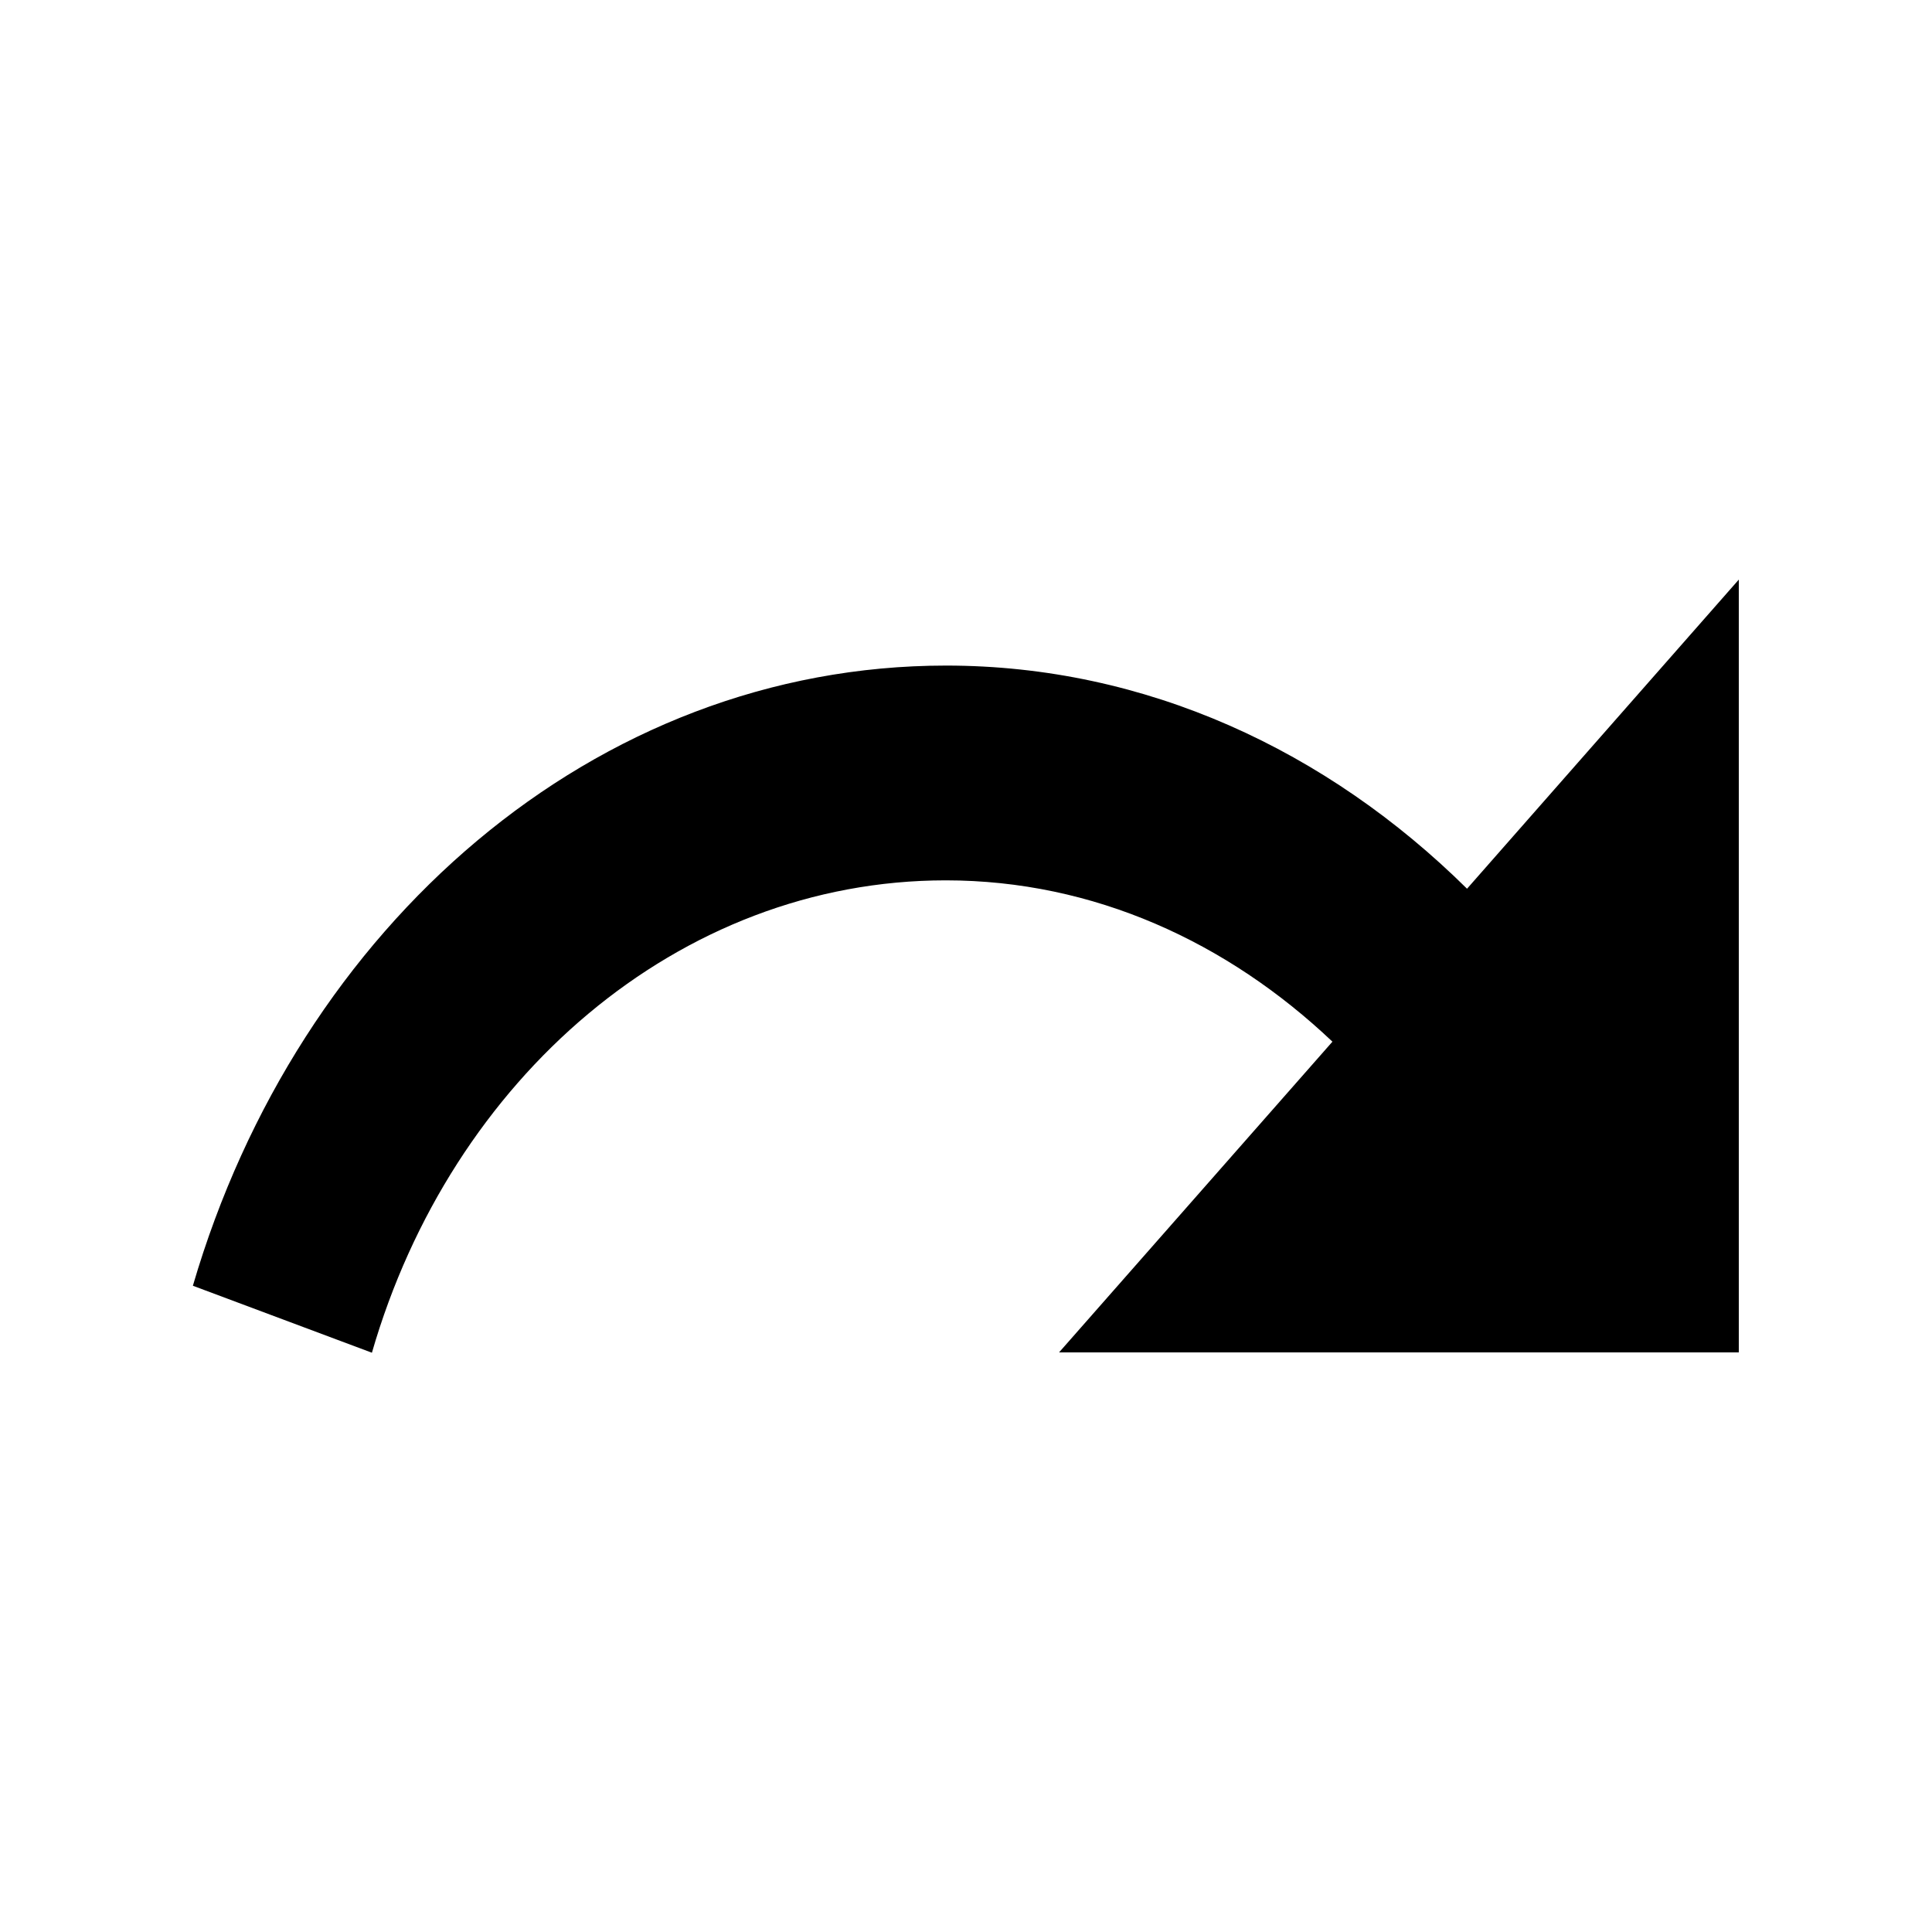 <svg width="6mm" height="6mm" viewBox="0 0 6 6" xmlns="http://www.w3.org/2000/svg"><path d="M2.938 2.067c.621 0 1.184.264 1.618.693L5.4 1.8v2.4H3.289l.849-.965c-.326-.309-.741-.501-1.201-.501-.83 0-1.536.616-1.782 1.467l-.556-.208C.926 2.875 1.847 2.067 2.938 2.067Z" style="stroke-width:.4"/></svg>